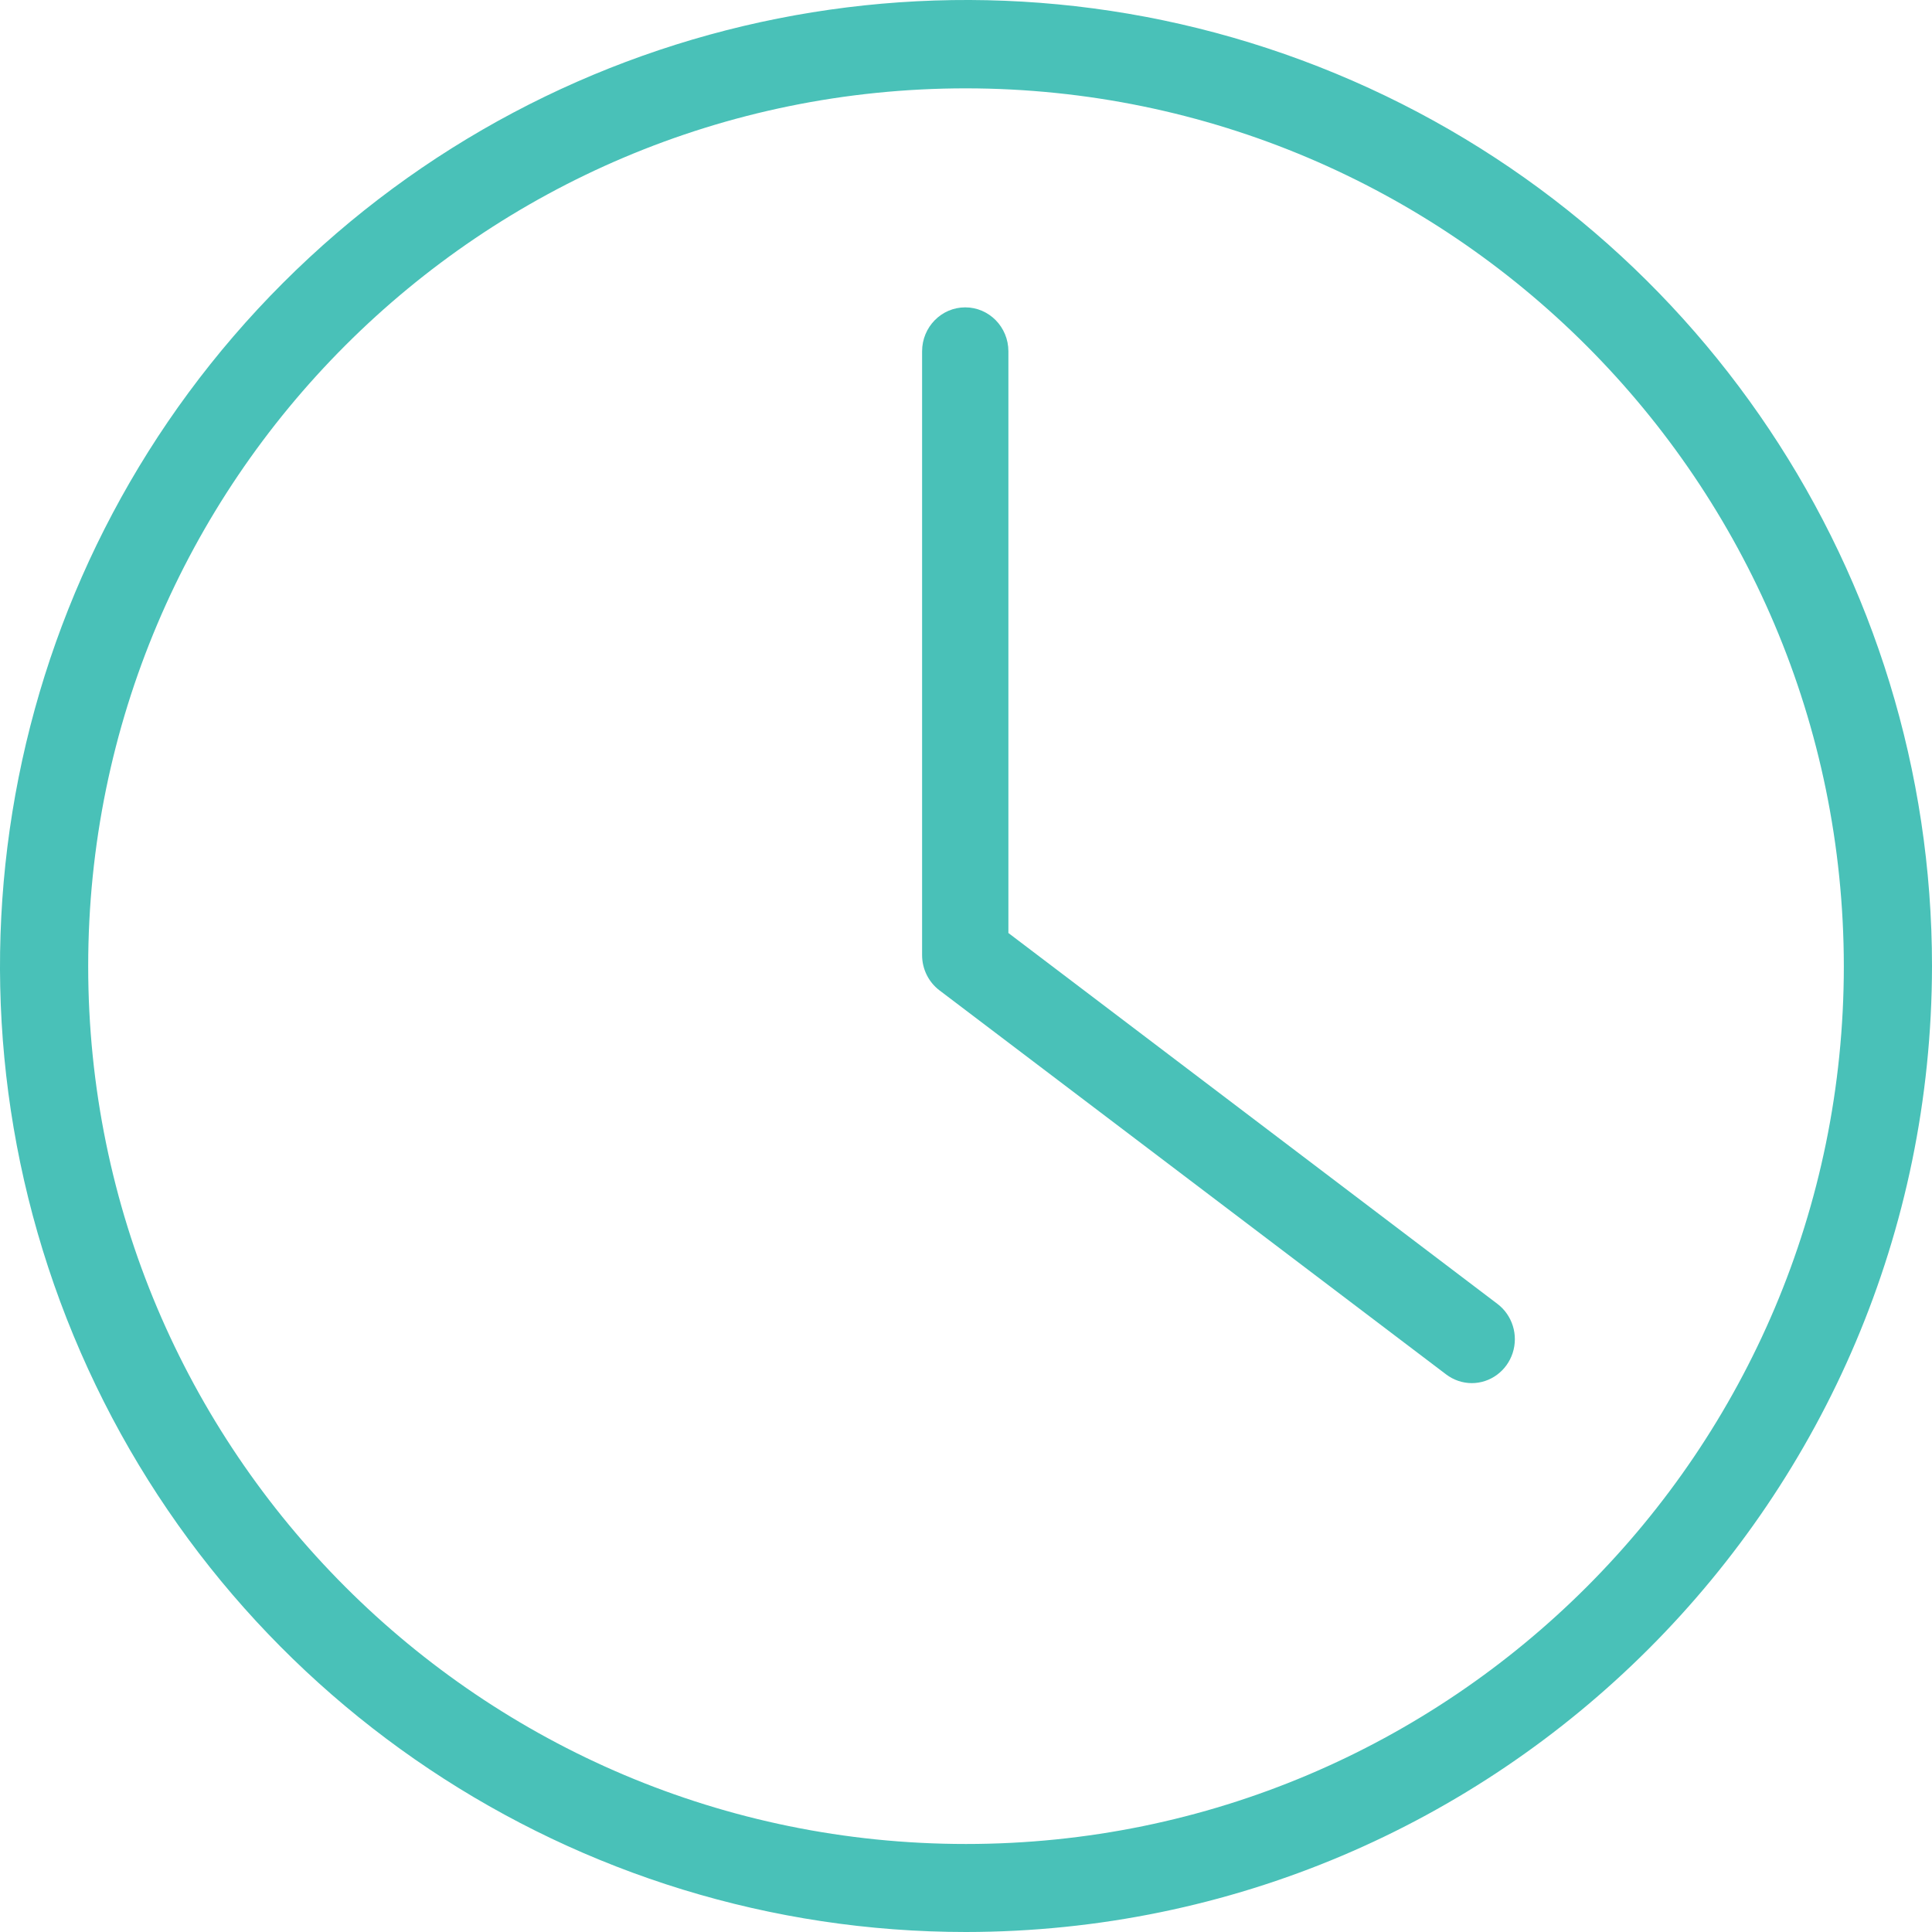 <?xml version="1.0" encoding="UTF-8"?>
<svg width="88px" height="88px" viewBox="0 0 88 88" version="1.1" xmlns="http://www.w3.org/2000/svg" xmlns:xlink="http://www.w3.org/1999/xlink">
    <!-- Generator: Sketch 53 (72520) - https://sketchapp.com -->
    <title>picto quand consulter</title>
    <desc>Created with Sketch.</desc>
    <g id="Page-1" stroke="none" stroke-width="1" fill="none" fill-rule="evenodd">
        <g id="GLP-Homepage-G-49c1b8" transform="translate(-314, -1081)" fill="#49C1B8" fill-rule="nonzero">
            <g id="picto-quand-consulter" transform="translate(314, 1081)">
                <path d="M44.001,88 C26.204,88 10.16,77.279 3.35,60.837 C-3.46,44.395 0.306,25.469 12.891,12.886 C25.476,0.303 44.402,-3.46 60.843,3.352 C77.284,10.165 88.003,26.211 88,44.007 C87.97,68.294 68.288,87.974 44.001,88 Z M44.001,4.024 C21.918,4.024 4.017,21.925 4.017,44.007 C4.017,66.09 21.918,83.991 44.001,83.991 C66.083,83.991 83.984,66.09 83.984,44.007 C83.962,21.934 66.074,4.046 44.001,4.024 Z" id="Shape"></path>
                <path d="M67.039,63 C66.616,62.999 66.205,62.858 65.866,62.6 L42.786,45.105 C42.291,44.727 42,44.134 42,43.504 L42,16.002 C42,14.896 42.88,14 43.965,14 C45.051,14 45.931,14.896 45.931,16.002 L45.931,42.497 L68.205,59.39 C68.886,59.905 69.167,60.807 68.9,61.627 C68.634,62.447 67.881,63.001 67.032,63 L67.039,63 Z" id="Path"></path>
            </g>
        </g>
    </g>
</svg>